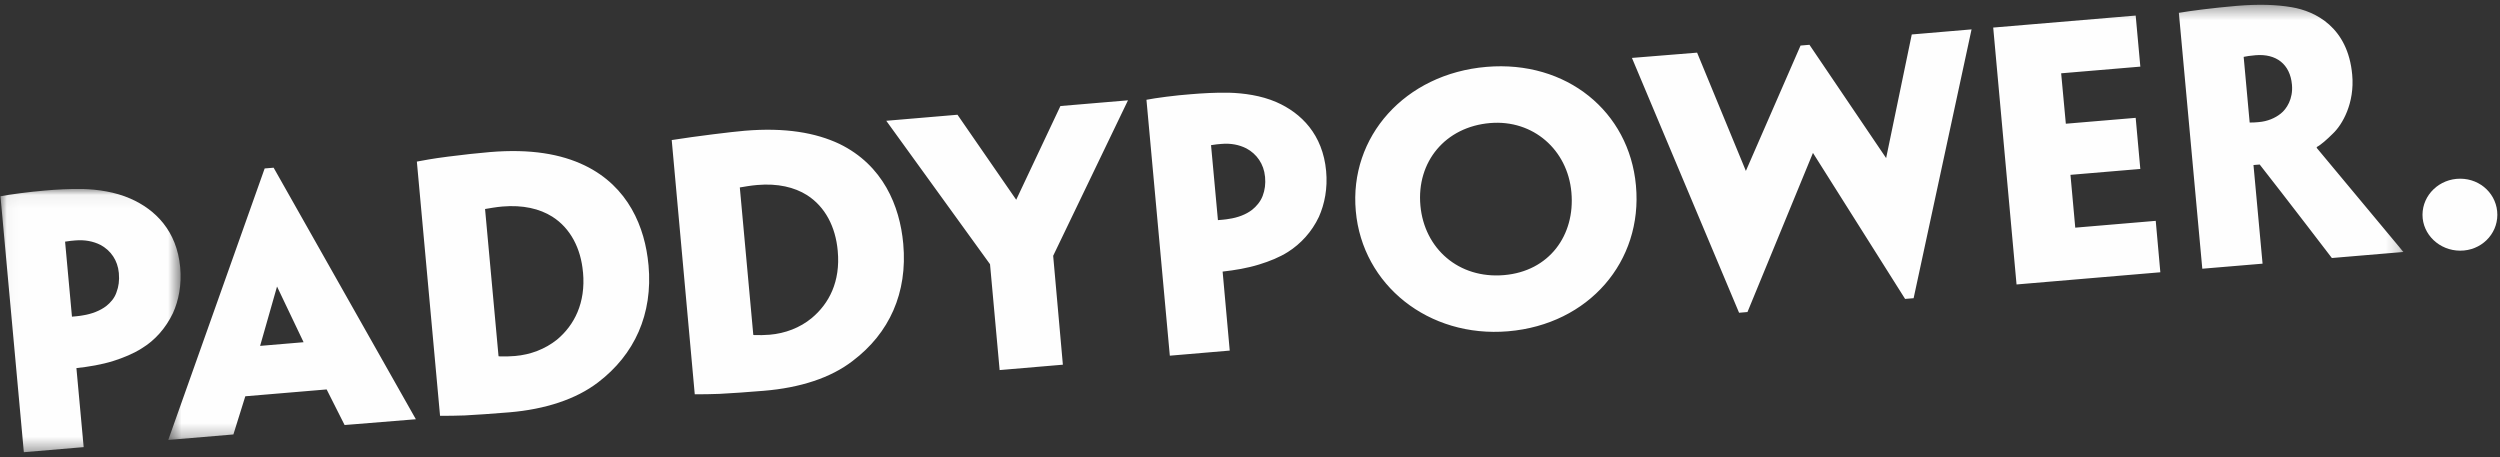 <svg width="186" height="34" viewBox="0 0 186 34" fill="none" xmlns="http://www.w3.org/2000/svg">
<rect x="0" y="0" width="186" height="34" fill="#333333" stroke="none"/>
<g id="paddypower">
<g id="Group 3">
<mask id="mask0_15_355" style="mask-type:luminance" maskUnits="userSpaceOnUse" x="0" y="14" width="14" height="20">
<path id="Clip 2" fill-rule="evenodd" clip-rule="evenodd" d="M0.035 14.057H13.437V33.643H0.035V14.057Z" fill="white"/>
</mask>
<g mask="url(#mask0_15_355)">
<path id="Fill 1" fill-rule="evenodd" clip-rule="evenodd" d="M0.035 14.603C0.692 14.47 2.224 14.269 3.358 14.175C4.154 14.104 5.208 14.042 6.148 14.06C7.259 14.09 8.567 14.277 9.701 14.776C11.557 15.589 13.158 17.173 13.407 19.894C13.524 21.198 13.292 22.355 12.867 23.296C12.323 24.433 11.517 25.323 10.565 25.906C9.931 26.309 9.188 26.617 8.424 26.858C7.546 27.132 6.608 27.285 5.685 27.387L6.225 33.266L1.774 33.644L0.035 14.603ZM8.841 20.302C8.755 19.366 8.24 18.634 7.483 18.225C6.939 17.95 6.309 17.827 5.593 17.889C5.403 17.905 5.147 17.927 4.842 17.978L5.354 23.56C5.47 23.55 5.951 23.51 6.154 23.465C6.84 23.361 7.462 23.107 7.899 22.775C8.211 22.526 8.516 22.194 8.663 21.757C8.83 21.322 8.891 20.869 8.843 20.328L8.841 20.302Z" fill="#FEFEFE"/>
</g>
</g>
<g id="Group 6">
<mask id="mask1_15_355" style="mask-type:luminance" maskUnits="userSpaceOnUse" x="12" y="0" width="167" height="33">
<path id="Clip 5" fill-rule="evenodd" clip-rule="evenodd" d="M12.517 0.357H178.814V32.733H12.517V0.357Z" fill="white"/>
</mask>
<g mask="url(#mask1_15_355)">
<path id="Fill 4" fill-rule="evenodd" clip-rule="evenodd" d="M18.251 29.483L17.364 32.323L12.518 32.733L19.691 12.533L20.358 12.477L30.94 31.192L25.638 31.622L24.303 28.974L18.251 29.483ZM22.587 25.461L20.611 21.317L19.352 25.734L22.587 25.461ZM48.25 19.724C48.583 23.378 47.208 26.382 44.496 28.449C42.847 29.713 40.547 30.453 37.896 30.677C36.63 30.785 35.4 30.862 34.579 30.908C34.056 30.926 33.282 30.942 32.74 30.938L31.014 12.022C31.518 11.93 32.154 11.803 33.324 11.654C34.529 11.501 35.502 11.395 36.45 11.314C39.482 11.06 41.746 11.463 43.5 12.308C46.752 13.878 47.991 16.91 48.246 19.701L48.25 19.724ZM43.372 20.237C43.218 18.504 42.456 16.981 41.085 16.117C40.148 15.528 38.909 15.236 37.377 15.365C36.902 15.405 36.421 15.495 36.088 15.55L37.088 26.471C37.093 26.517 37.12 26.515 37.145 26.513C37.515 26.529 37.928 26.521 38.313 26.487C39.466 26.39 40.552 25.978 41.435 25.273C42.73 24.197 43.584 22.535 43.377 20.259L43.372 20.237ZM67.202 18.136C67.535 21.79 66.162 24.795 63.448 26.845C61.801 28.125 59.51 28.851 56.846 29.073C55.582 29.181 54.354 29.26 53.529 29.304C53.006 29.324 52.236 29.34 51.69 29.336L49.976 10.42C51.791 10.133 54.456 9.807 55.404 9.728C58.432 9.473 60.696 9.877 62.454 10.706C65.702 12.29 66.943 15.32 67.2 18.114L67.202 18.136ZM62.326 18.649C62.167 16.9 61.412 15.393 60.041 14.516C59.1 13.926 57.861 13.632 56.34 13.763C55.854 13.803 55.371 13.892 55.042 13.946L56.042 24.881C56.044 24.929 56.072 24.929 56.097 24.927C56.478 24.944 56.879 24.933 57.267 24.903C58.415 24.805 59.512 24.39 60.386 23.67C61.684 22.591 62.538 20.947 62.328 18.675L62.326 18.649ZM78.356 19.031L79.078 27.133L74.373 27.533L73.658 19.659L65.938 8.986L71.237 8.537L75.606 14.862L78.895 7.889L83.922 7.464L78.356 19.031ZM85.296 7.424C85.953 7.291 87.483 7.09 88.621 7.008C89.412 6.941 90.465 6.879 91.419 6.897C92.516 6.927 93.823 7.1 94.962 7.597C96.818 8.408 98.416 10.01 98.665 12.729C98.783 14.017 98.552 15.178 98.126 16.134C97.598 17.254 96.776 18.14 95.826 18.744C95.192 19.144 94.462 19.438 93.683 19.677C92.804 19.951 91.867 20.104 90.963 20.206L91.492 26.084L87.035 26.463L85.296 7.424ZM94.117 13.139C94.031 12.201 93.497 11.453 92.74 11.046C92.198 10.769 91.574 10.646 90.867 10.708C90.662 10.724 90.406 10.746 90.101 10.799L90.614 16.377C90.741 16.369 91.229 16.329 91.426 16.286C92.102 16.194 92.723 15.946 93.156 15.61C93.47 15.361 93.773 15.013 93.941 14.578C94.106 14.141 94.169 13.688 94.121 13.161L94.117 13.139ZM121.715 13.815C122.232 19.448 118.212 24.139 112.202 24.648C106.293 25.147 101.359 21.211 100.871 15.703C100.369 10.177 104.525 5.488 110.595 4.975C116.561 4.472 121.211 8.305 121.713 13.789L121.715 13.815ZM116.911 14.296C116.63 11.159 114.075 8.885 110.865 9.155C107.532 9.436 105.381 12.036 105.678 15.296C105.969 18.482 108.511 20.756 111.899 20.468C115.262 20.184 117.197 17.504 116.913 14.32L116.911 14.296ZM142.373 22.187L141.739 22.239L134.884 11.376L130.012 23.215L129.387 23.269L121.416 4.309L126.264 3.917L129.893 12.717L133.961 3.389L134.624 3.333L140.328 11.761L142.235 2.564L146.684 2.186L142.373 22.187ZM148.295 2.051L158.895 1.158L159.241 4.957L153.35 5.454L153.698 9.205L158.895 8.768L159.239 12.57L154.043 13.008L154.399 16.938L160.387 16.431L160.729 20.257L150.031 21.164L148.295 2.051ZM162.107 0.954C162.541 0.88 163.254 0.777 163.918 0.697C164.478 0.622 165.707 0.496 166.399 0.437C168.036 0.3 169.331 0.339 170.507 0.538C172.267 0.836 174.684 2.025 175.004 5.557C175.198 7.656 174.284 9.273 173.55 9.956C173.133 10.372 172.664 10.789 172.363 10.94L172.371 11.012C172.558 11.245 178.814 18.747 178.814 18.747L173.491 19.196C173.491 19.196 169.99 14.618 168.121 12.24L167.659 12.278L168.335 19.617L163.851 19.993L162.107 0.954ZM170.52 6.287C170.382 4.782 169.356 3.981 167.818 4.108C167.387 4.142 167.155 4.188 166.929 4.231L167.375 9.116C167.552 9.127 167.81 9.104 168.038 9.086C168.705 9.032 169.279 8.782 169.689 8.45C170.118 8.114 170.616 7.356 170.522 6.313L170.52 6.287Z" fill="#FEFEFE"/>
</g>
</g>
<path id="Fill 7" fill-rule="evenodd" clip-rule="evenodd" d="M185.802 15.988C185.798 17.455 184.58 18.654 183.036 18.65C181.485 18.646 180.23 17.441 180.234 15.976C180.24 14.493 181.498 13.291 183.042 13.295C184.595 13.299 185.806 14.505 185.802 15.988Z" fill="#FEFEFE"/>
</g>
</svg>
